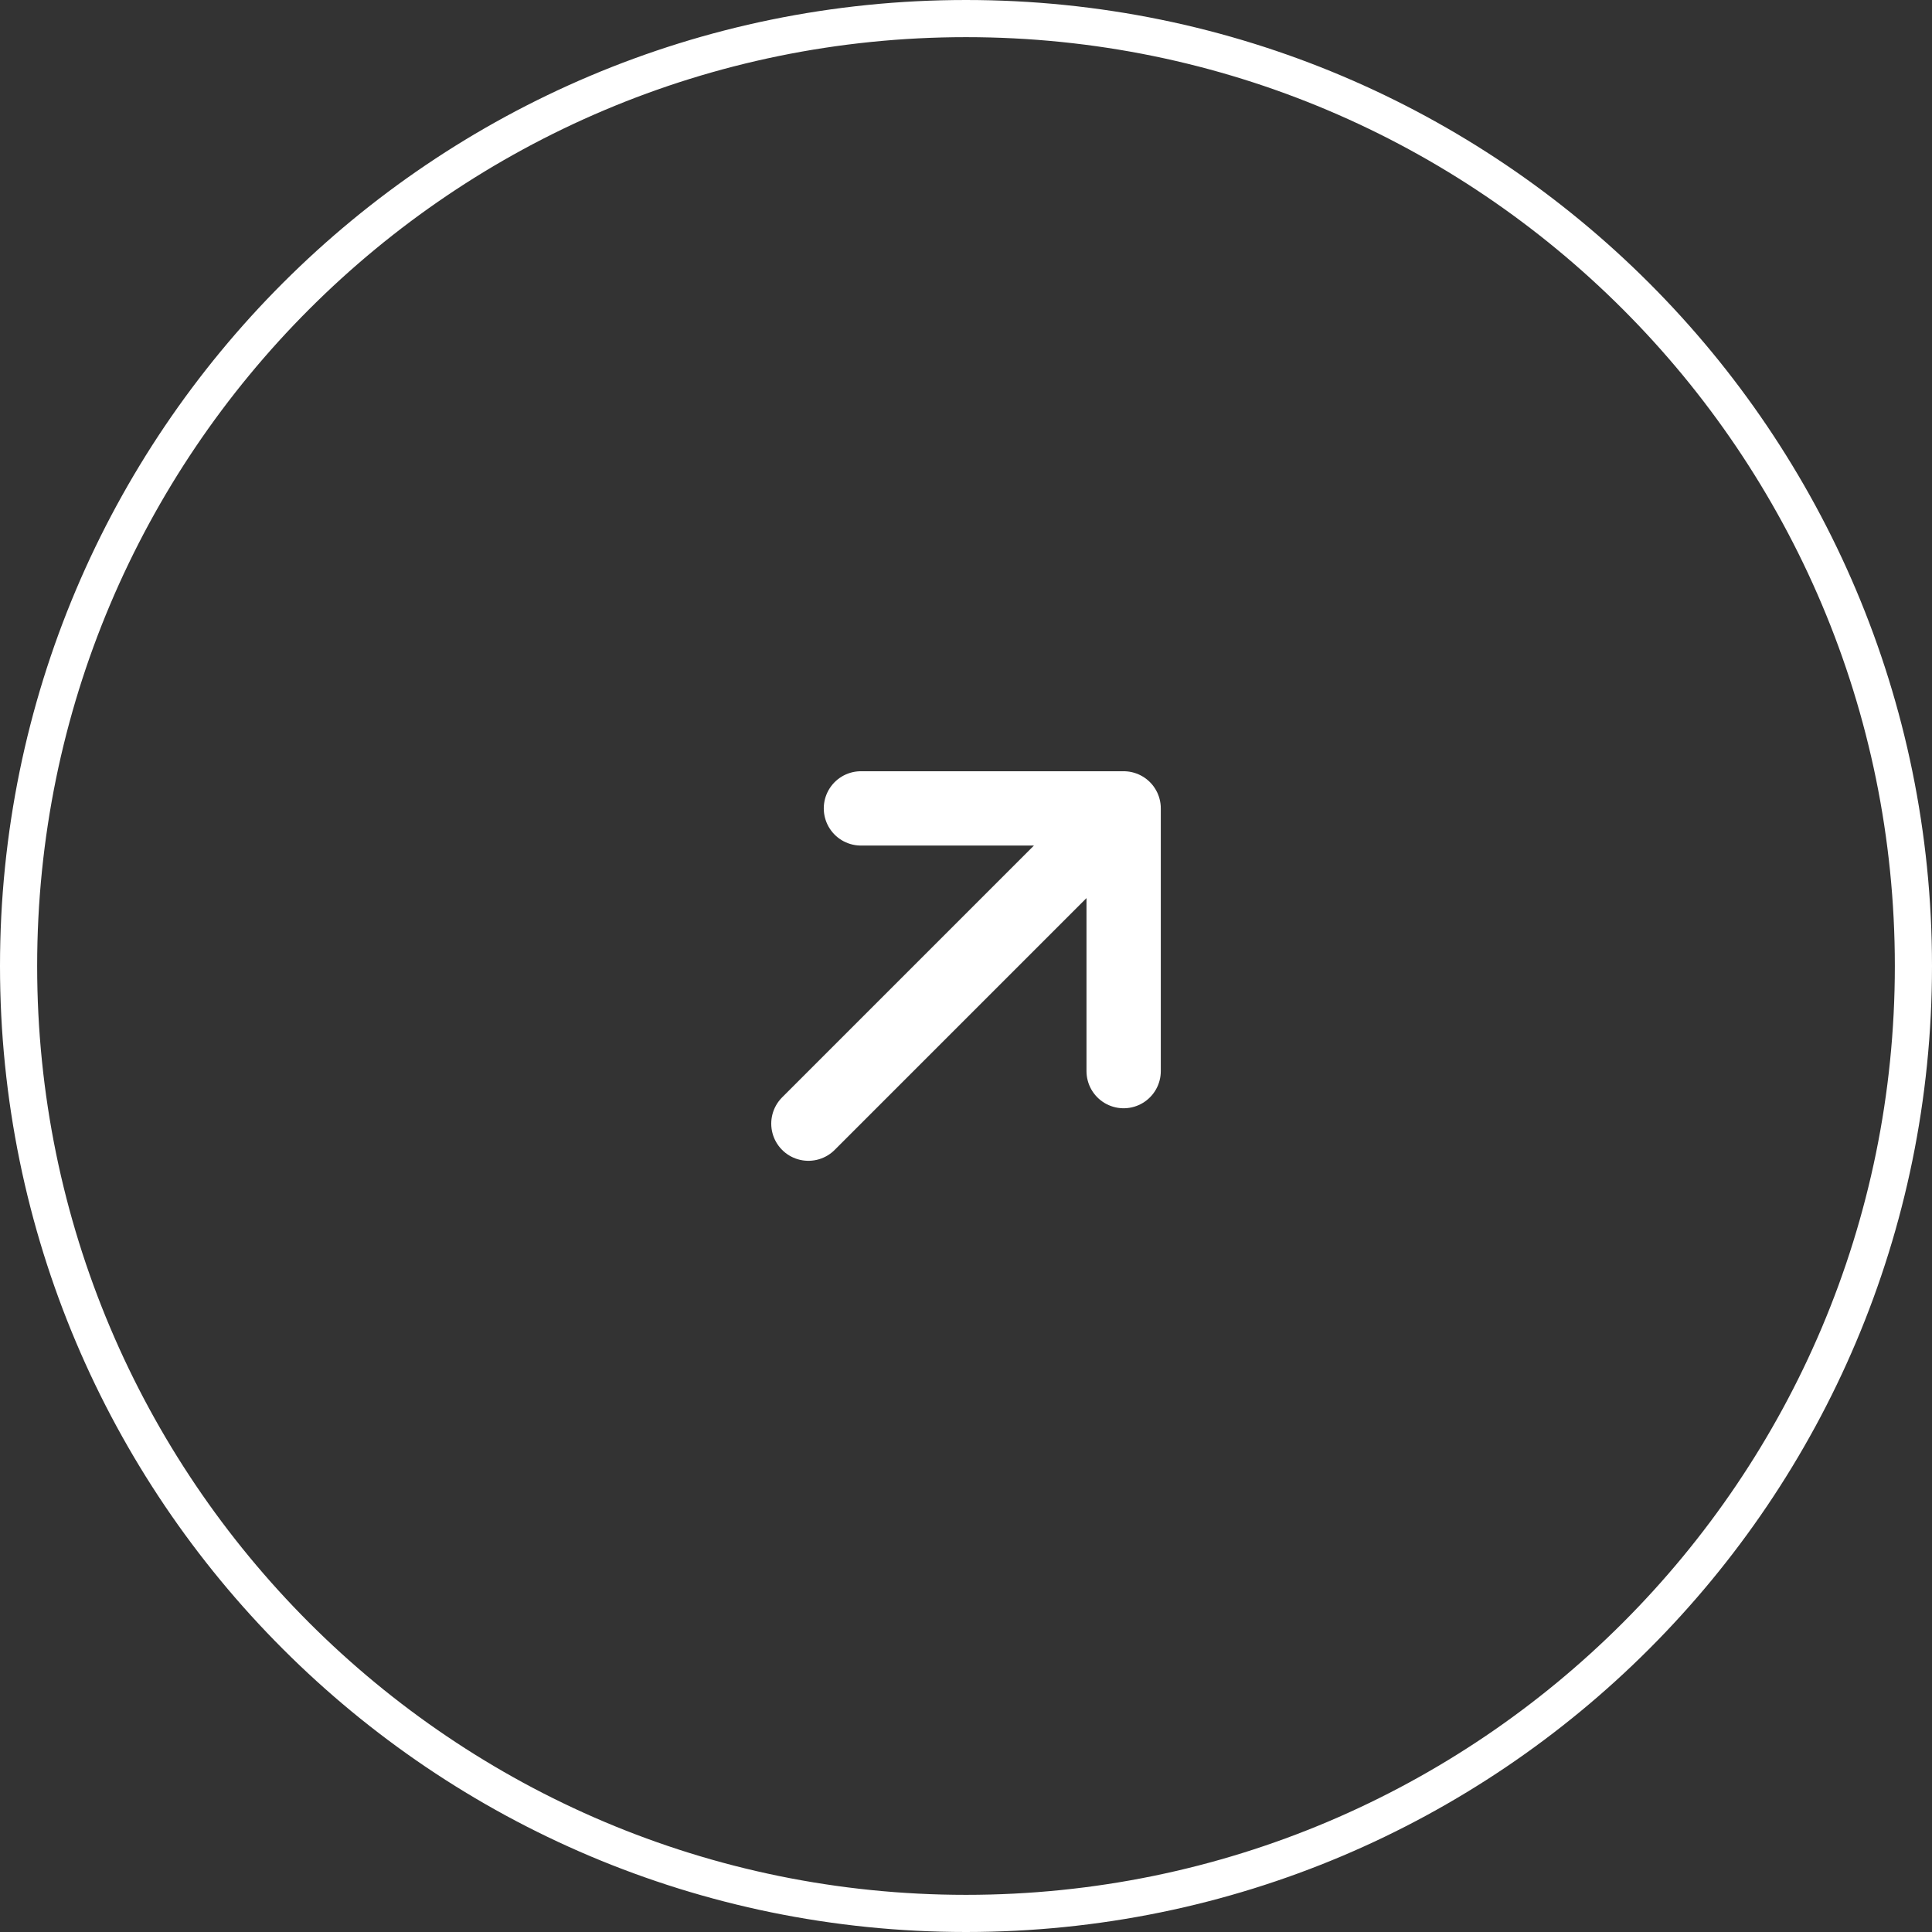 <svg xmlns="http://www.w3.org/2000/svg" width="52" height="52" viewBox="0 0 52 52" fill="none"><rect x="0" y="0" width="52" height="52" fill="#333333" stroke="none"/><g clip-path="url(#clip0_1_113)"><path d="M26 0.5C40.083 0.5 51.5 11.917 51.5 26C51.5 40.083 40.083 51.5 26 51.5C11.917 51.5 0.5 40.083 0.5 26C0.5 11.917 11.917 0.5 26 0.5Z" stroke="white"></path><path d="M30.243 28.829V21.758V28.829ZM30.243 21.758H23.172H30.243ZM30.243 21.758L21.758 30.243L30.243 21.758Z" fill="white"></path><path d="M30.243 28.829V21.758M30.243 21.758H23.172M30.243 21.758L21.758 30.243" stroke="white" stroke-width="2" stroke-linecap="round" stroke-linejoin="round"></path></g><defs><clipPath id="clip0_1_113"><rect width="52" height="52" fill="white"></rect></clipPath></defs></svg>